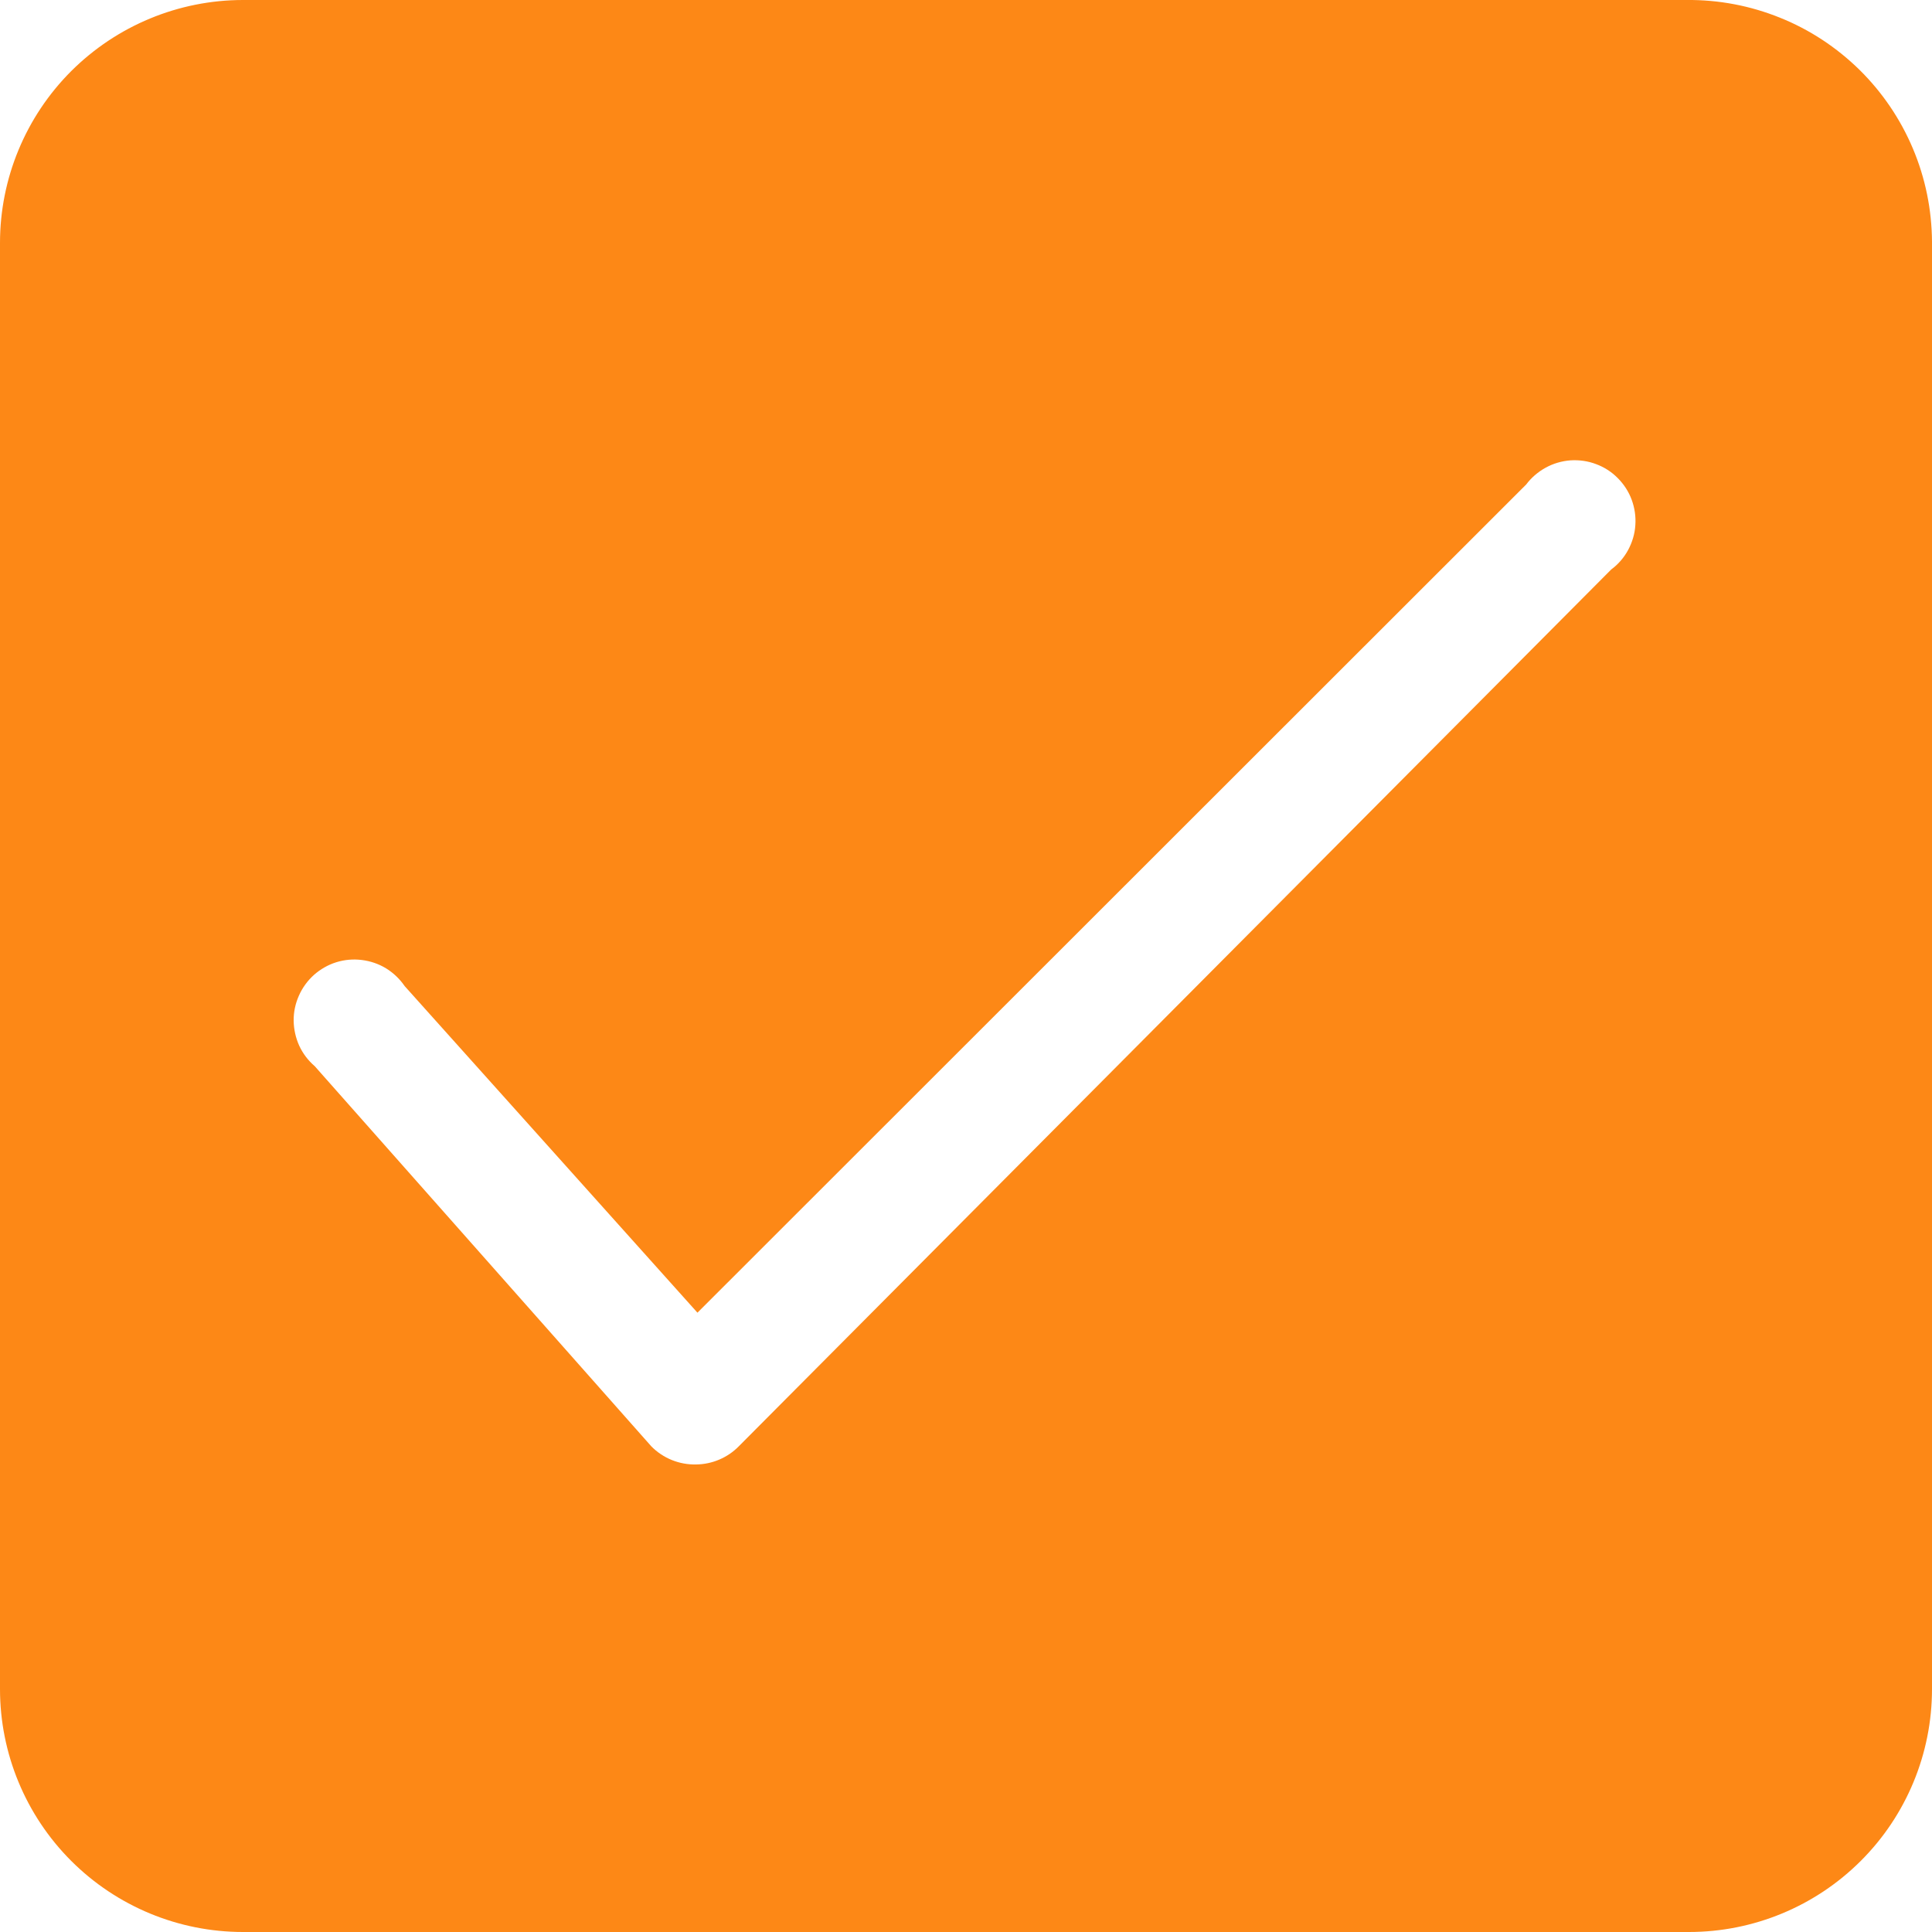 <svg width="18" height="18" viewBox="0 0 18 18" fill="none" xmlns="http://www.w3.org/2000/svg"><path d="M15.713 0H2.264C1.664 0 1.088 0.239 0.663 0.663C0.239 1.087 0 1.663 0 2.263V15.737C0 16.337 0.239 16.913 0.663 17.337C1.088 17.762 1.664 18 2.264 18H15.736C16.336 18 16.912 17.762 17.337 17.337C17.762 16.913 18 16.337 18 15.737V2.252C17.998 1.953 17.938 1.659 17.822 1.384C17.706 1.109 17.537 0.86 17.325 0.651C17.112 0.442 16.861 0.276 16.584 0.165C16.307 0.053 16.012 -0.003 15.713 0ZM15.011 5.306L6.883 13.475C6.779 13.581 6.636 13.642 6.487 13.644C6.409 13.646 6.332 13.632 6.26 13.603C6.188 13.574 6.122 13.53 6.068 13.475L2.932 9.933C2.871 9.881 2.822 9.816 2.788 9.743C2.755 9.67 2.737 9.59 2.736 9.51C2.735 9.429 2.752 9.35 2.785 9.276C2.817 9.203 2.865 9.137 2.925 9.083C2.985 9.03 3.056 8.989 3.133 8.965C3.21 8.941 3.291 8.934 3.371 8.944C3.451 8.954 3.528 8.98 3.597 9.022C3.665 9.064 3.724 9.12 3.77 9.187L6.498 12.23L14.219 4.514C14.268 4.449 14.33 4.396 14.401 4.357C14.472 4.318 14.551 4.295 14.632 4.289C14.713 4.284 14.794 4.295 14.87 4.324C14.946 4.352 15.015 4.396 15.072 4.454C15.129 4.511 15.174 4.58 15.202 4.656C15.23 4.732 15.242 4.813 15.236 4.894C15.231 4.975 15.207 5.053 15.169 5.124C15.13 5.196 15.076 5.258 15.011 5.306Z" fill="#FD8816"/></svg>